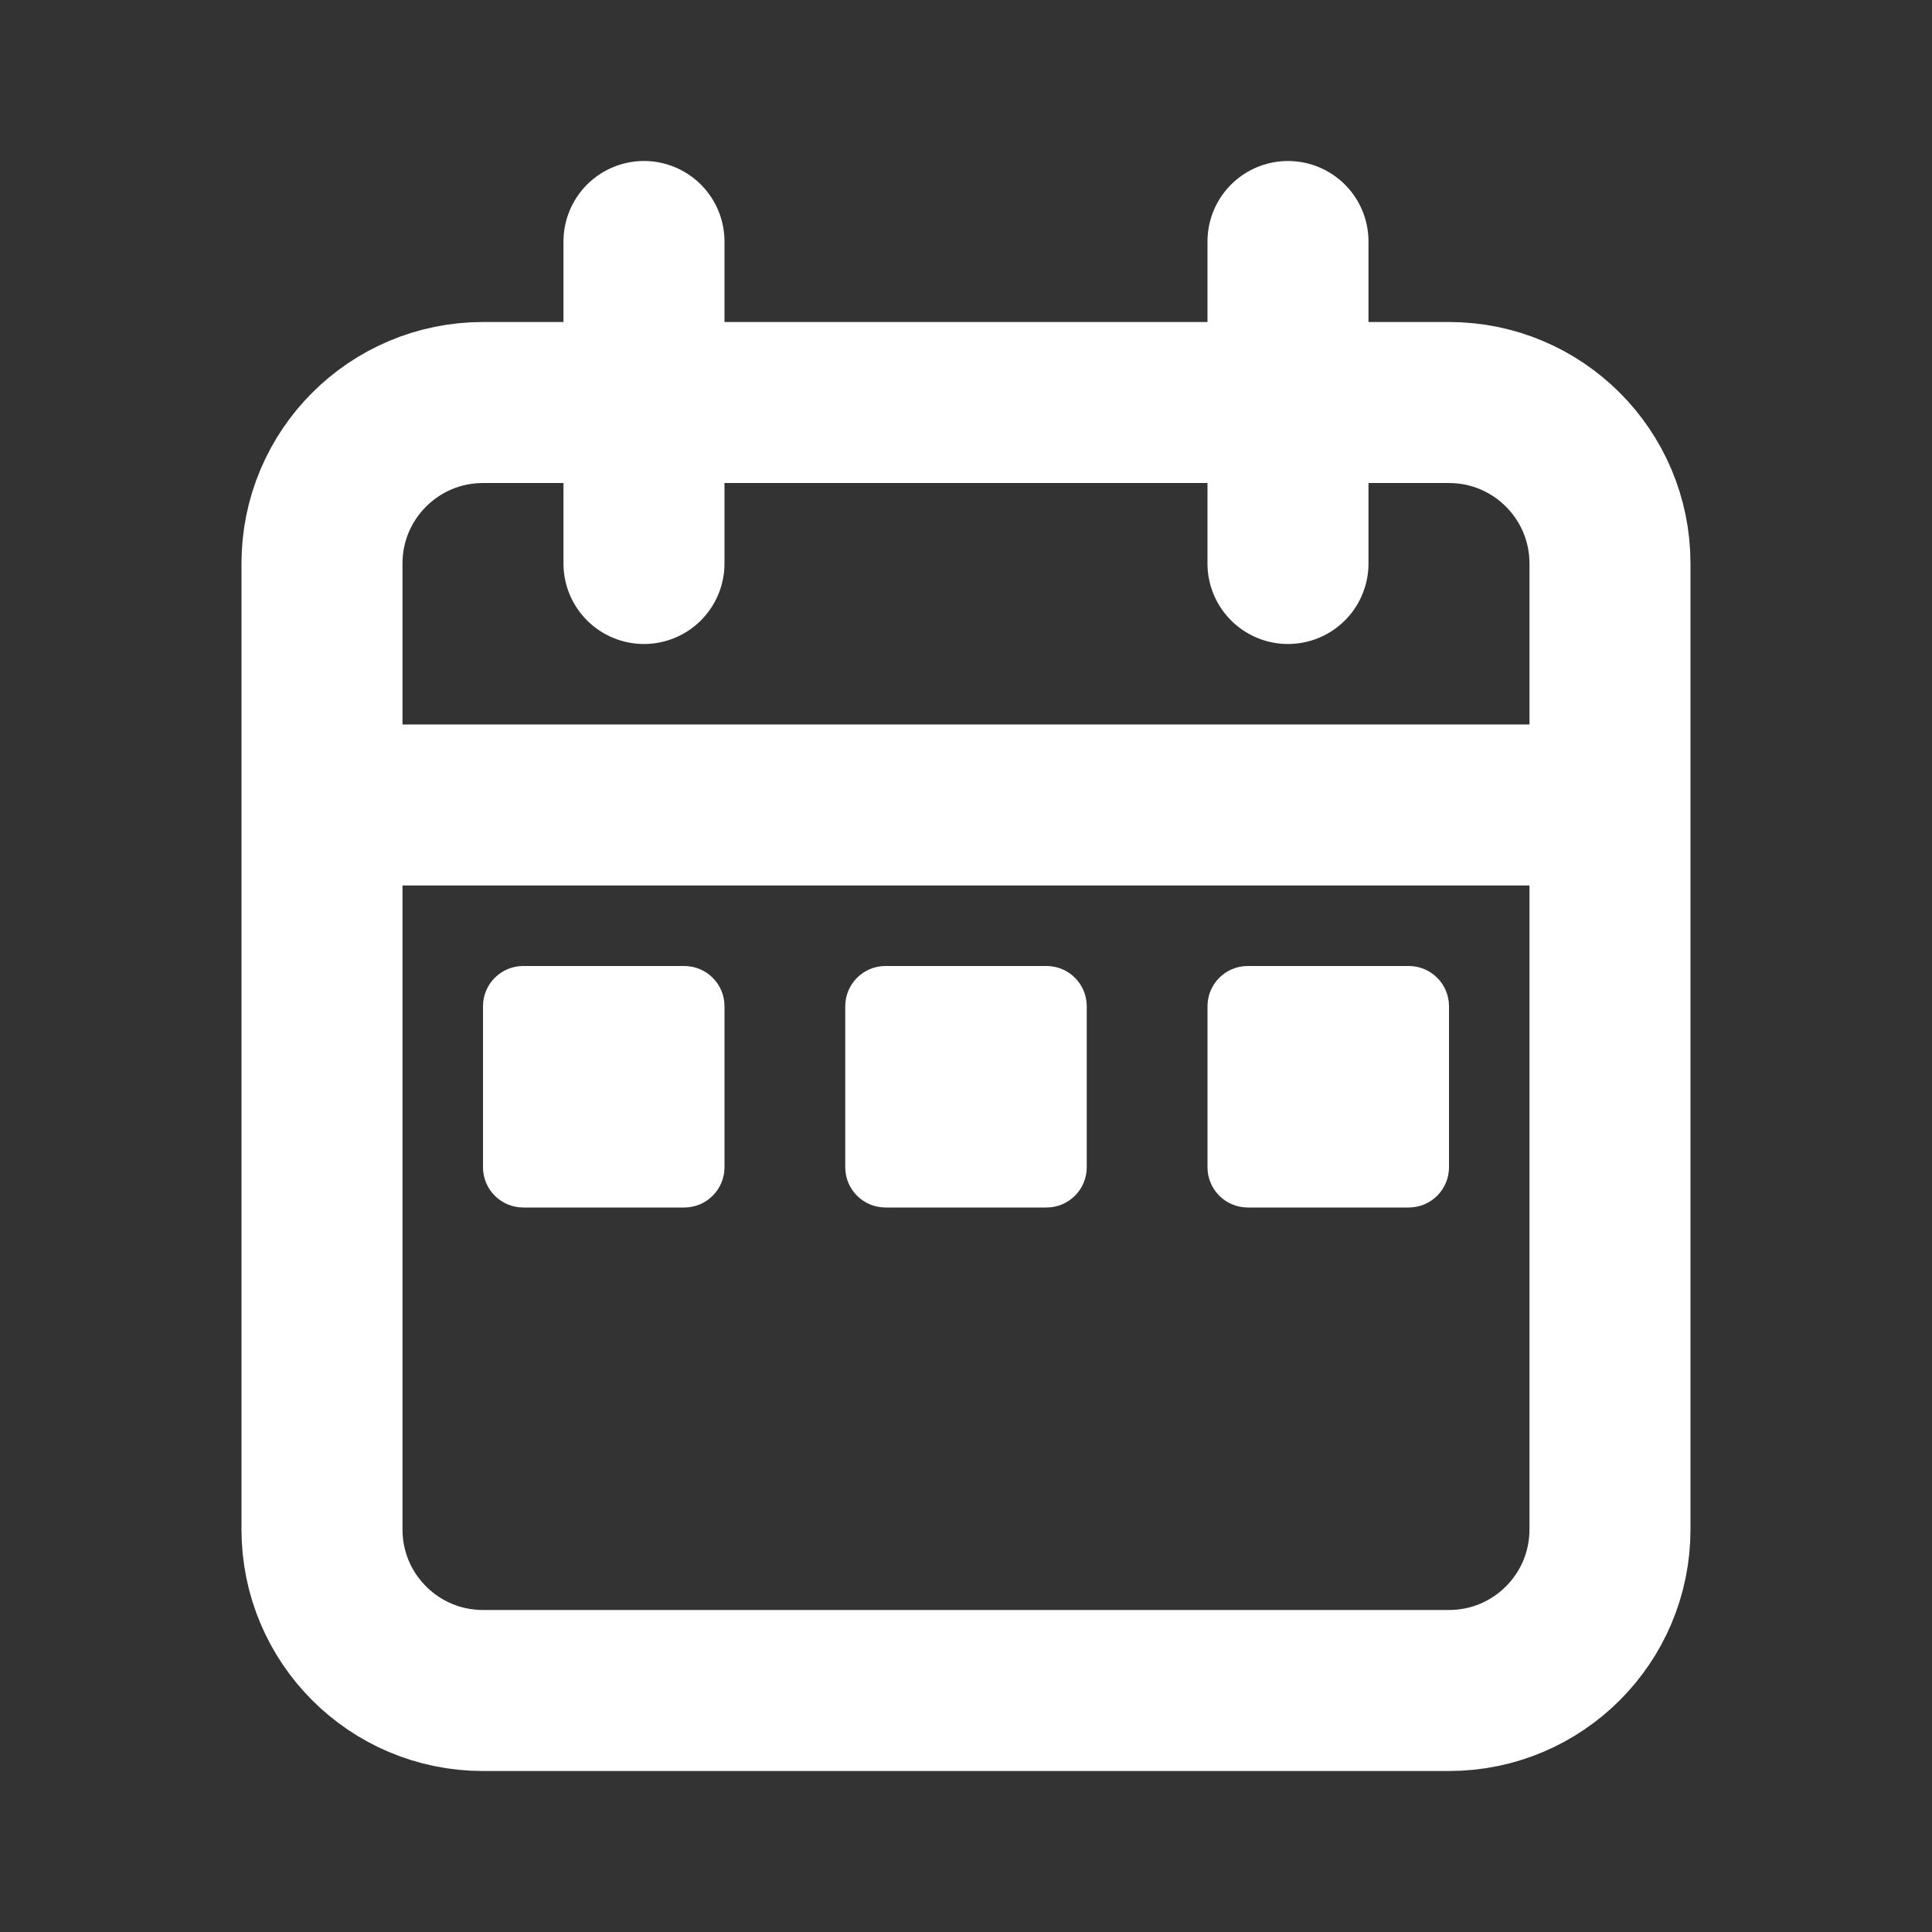 <svg xmlns="http://www.w3.org/2000/svg" width="50" height="50" viewBox="0 0 50 50" fill="none"><rect x="0" y="0" width="50" height="50" fill="#333333" stroke="none"/><path d="M41.666 20.833V14.583C41.666 12.282 39.801 10.417 37.5 10.417H12.5C10.198 10.417 8.333 12.282 8.333 14.583V20.833M41.666 20.833V39.583C41.666 41.885 39.801 43.75 37.5 43.75H12.5C10.198 43.75 8.333 41.885 8.333 39.583V20.833M41.666 20.833H8.333M16.666 6.25V14.583M33.333 6.25V14.583" stroke="white" stroke-width="4.167" stroke-linecap="round"></path><path d="M17.708 25H13.542C12.966 25 12.5 25.466 12.5 26.042V30.208C12.5 30.784 12.966 31.25 13.542 31.25H17.708C18.284 31.25 18.75 30.784 18.75 30.208V26.042C18.75 25.466 18.284 25 17.708 25Z" fill="white"></path><path d="M27.083 25H22.917C22.341 25 21.875 25.466 21.875 26.042V30.208C21.875 30.784 22.341 31.25 22.917 31.25H27.083C27.659 31.25 28.125 30.784 28.125 30.208V26.042C28.125 25.466 27.659 25 27.083 25Z" fill="white"></path><path d="M36.458 25H32.292C31.716 25 31.25 25.466 31.25 26.042V30.208C31.25 30.784 31.716 31.25 32.292 31.25H36.458C37.034 31.25 37.5 30.784 37.5 30.208V26.042C37.5 25.466 37.034 25 36.458 25Z" fill="white"></path></svg>